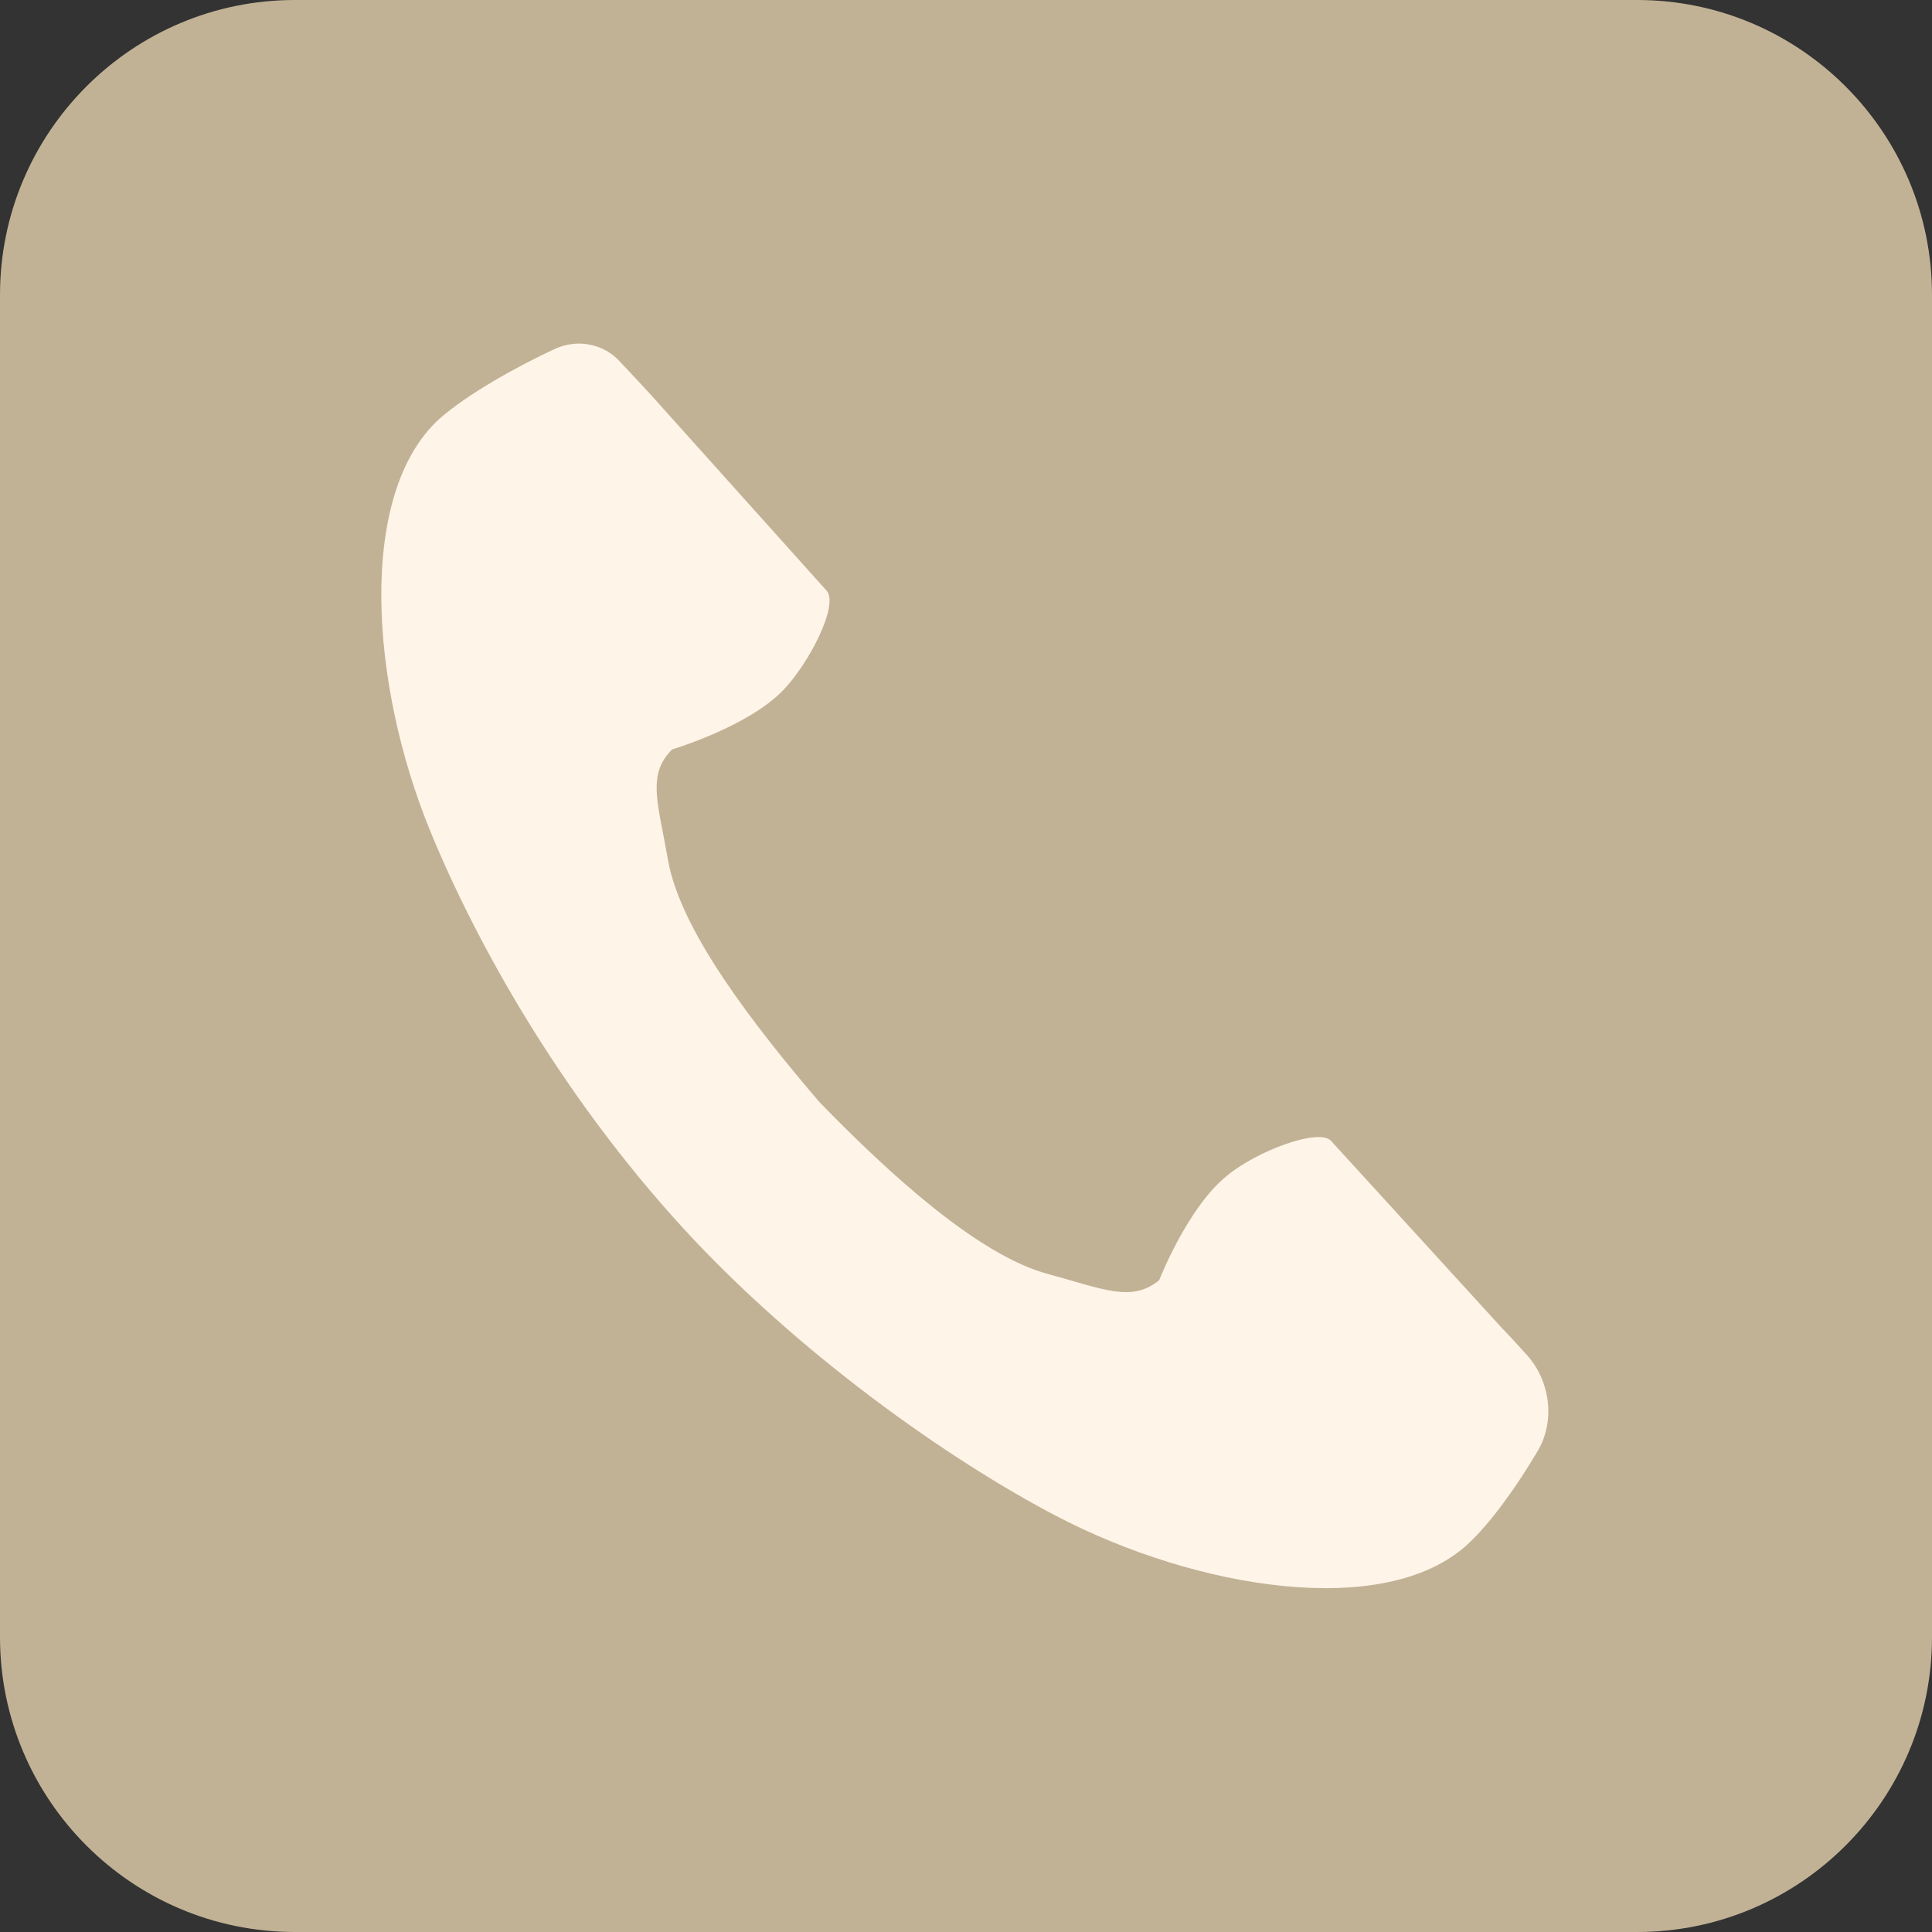 <?xml version="1.0" encoding="utf-8"?>
<!-- Generator: Adobe Illustrator 24.0.2, SVG Export Plug-In . SVG Version: 6.00 Build 0)  -->
<svg version="1.1" id="レイヤー_1" xmlns="http://www.w3.org/2000/svg" xmlns:xlink="http://www.w3.org/1999/xlink" x="0px"
	 y="0px" width="190px" height="190px" viewBox="0 0 190 190" style="enable-background:new 0 0 190 190;" xml:space="preserve">
<rect x="0" y="0" width="190" height="190" fill="#333333" stroke="none"/>
<style type="text/css">
	.st0{fill:#C2B295;}
	.st1{fill:#FFF4E8;}
</style>
<title>アセット 2</title>
<path class="st0" d="M29,0h132c16,0,29,13,29,29v132c0,16-13,29-29,29H29c-16,0-29-13-29-29V29C0,13,13,0,29,0z"/>
<g>
	<path class="st1" d="M43.2,41.2c-8.1,7.4-6.8,26.1-0.9,40.5c4.6,11.2,12.9,26,24.9,39.1c11.3,12.3,26,22.7,36.7,28.3
		c13.8,7.2,32.3,10.2,40.4,2.8c2.3-2.1,4.9-5.8,6.8-9c1.9-3,1.4-7-0.9-9.6c-1-1.1-2-2.2-2.5-2.7l-16.8-18.4c-1.2-1.3-7.3,1-10.2,3.4
		c-3.9,3.1-6.7,10.3-6.7,10.3c-2.7,2.2-5.4,0.9-10.9-0.6c-6.8-1.8-15.5-9.7-22.5-16.9c-6.5-7.6-13.7-16.9-14.9-23.8
		c-1-5.7-2.1-8.4,0.4-10.9c0,0,7.4-2.2,10.9-5.8c2.6-2.7,5.5-8.4,4.3-9.8L64.7,39.6c-0.6-0.7-2.3-2.5-3.7-4
		c-1.6-1.8-4.2-2.3-6.4-1.3C50.9,36,45.9,38.8,43.2,41.2z"/>
</g>
</svg>
